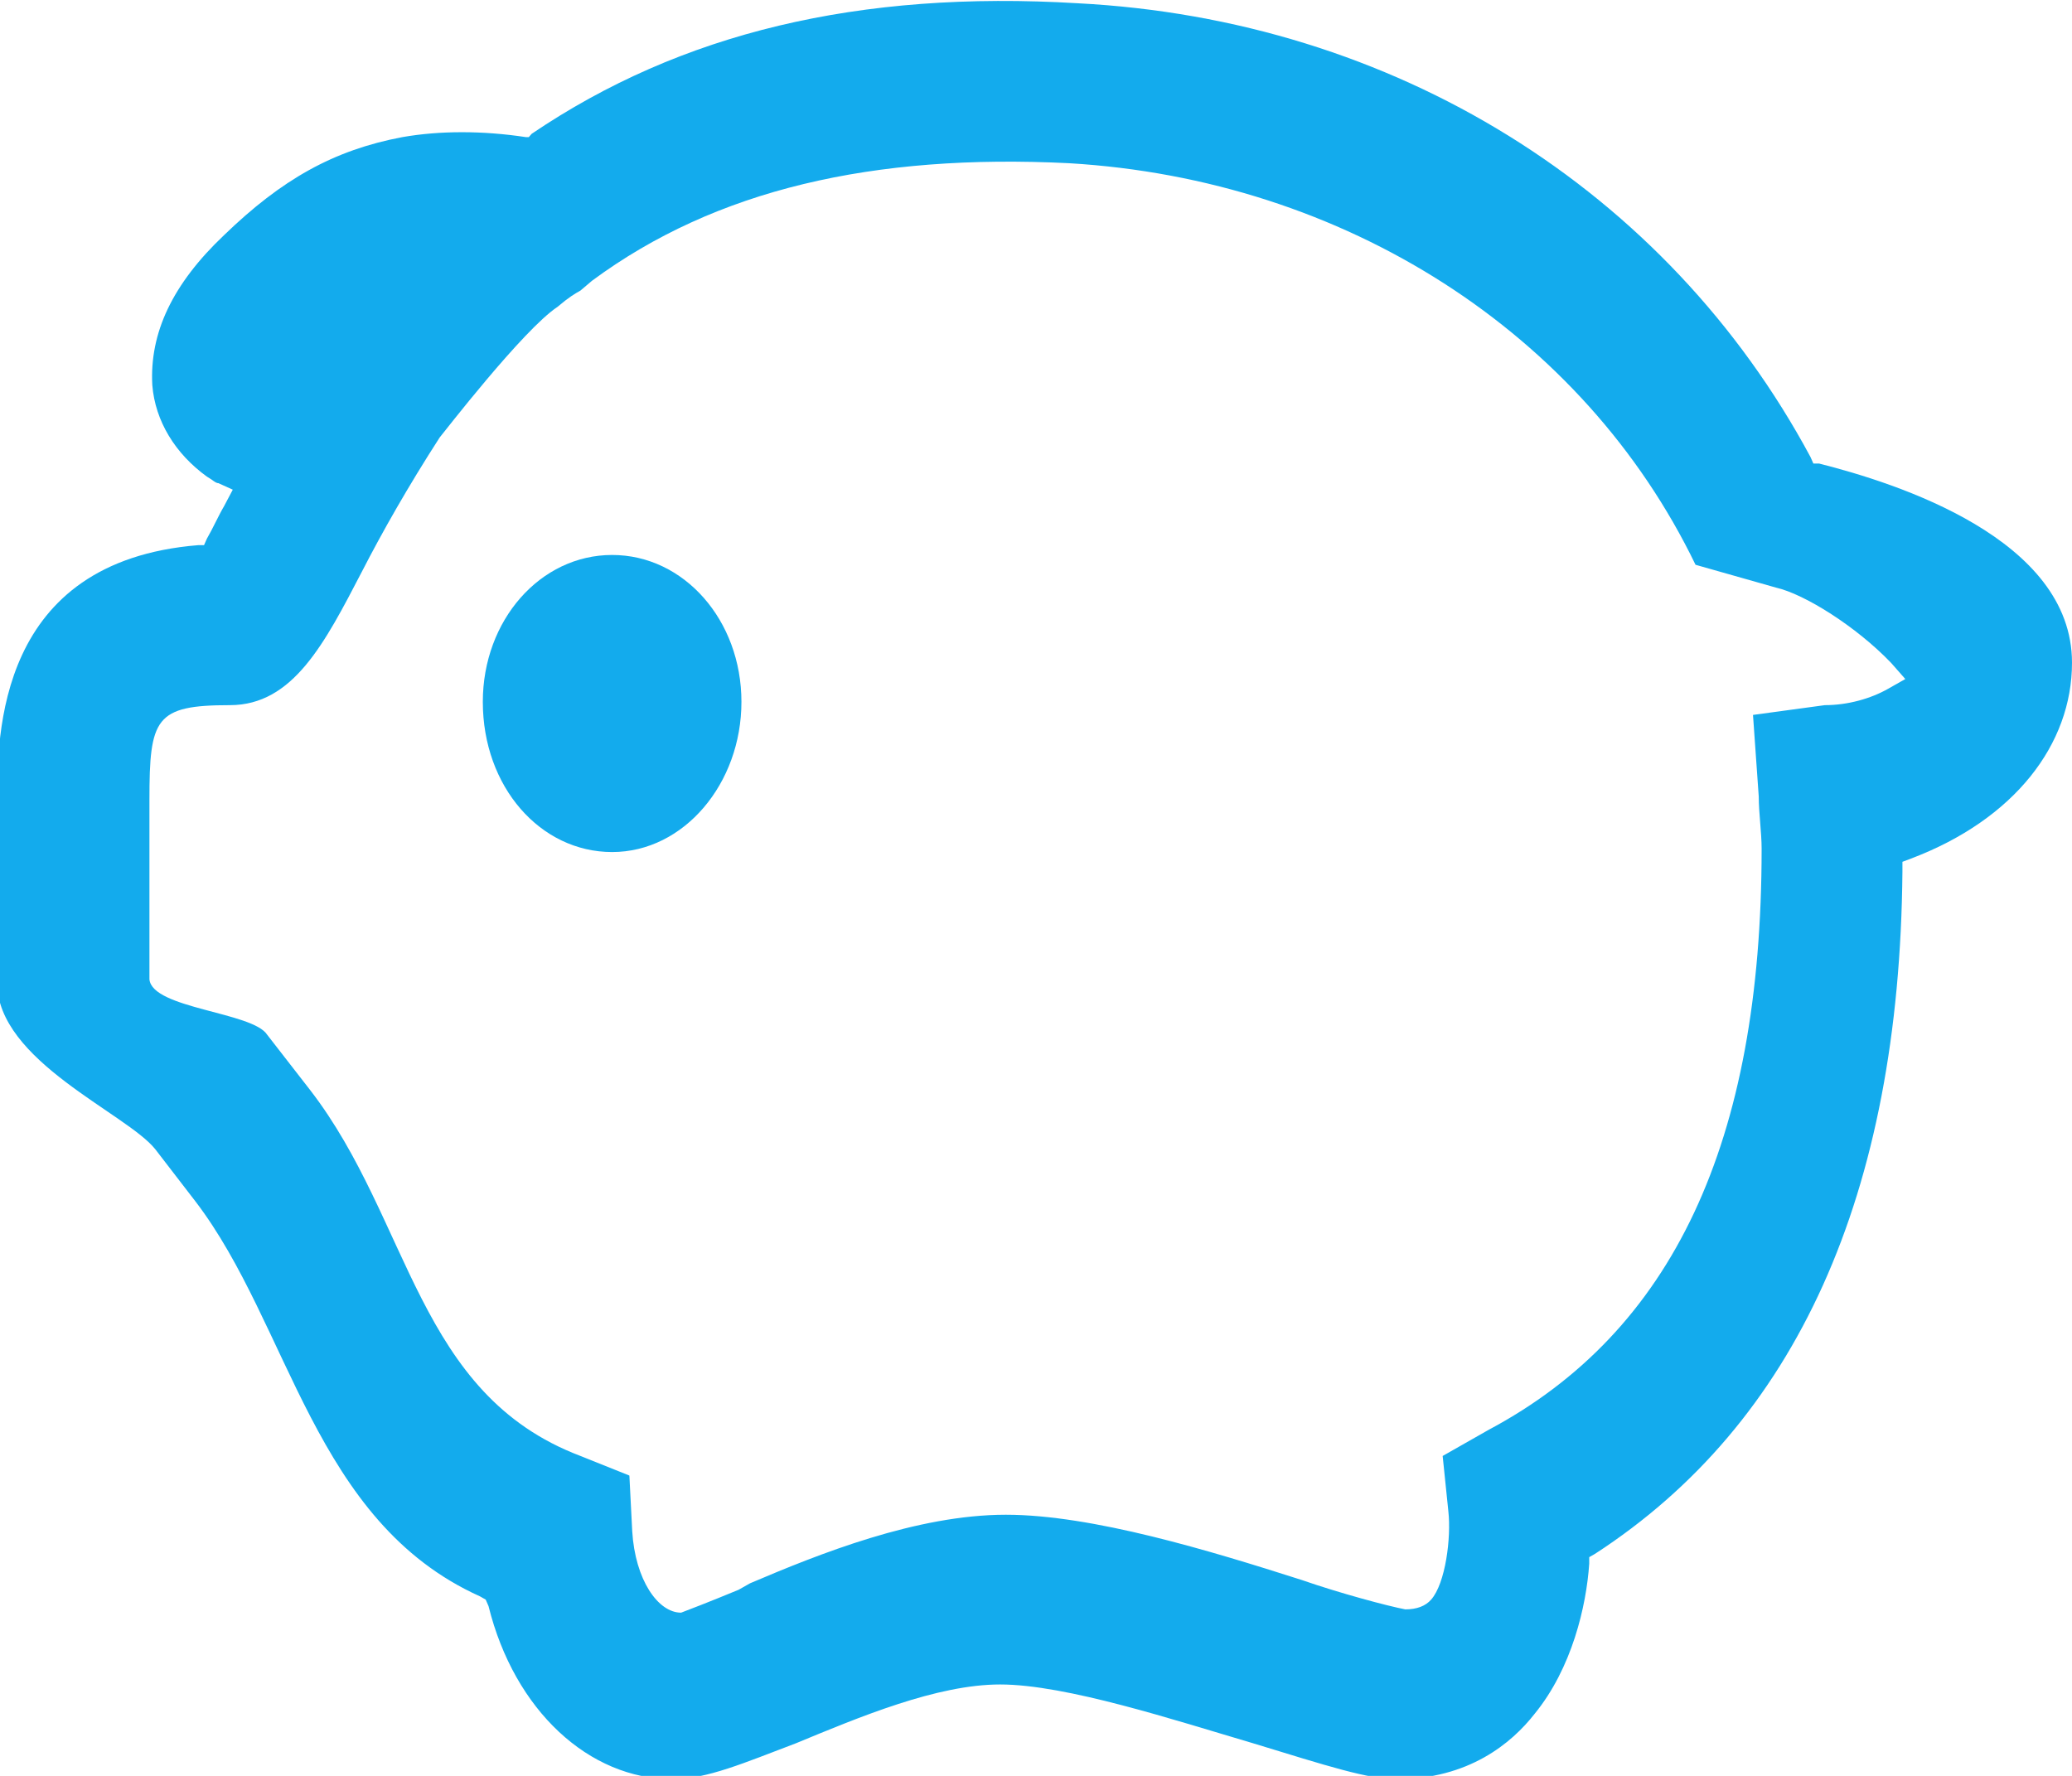 <?xml version="1.0" encoding="UTF-8"?> <svg xmlns="http://www.w3.org/2000/svg" width="49" height="42" viewBox="0 0 49 42" fill="none"> <g clip-path="url(#clip0_39_257)"> <path d="M49 15.673C49 12.739 44.855 11.427 43.02 10.963H42.884L42.816 10.809C39.418 4.478 32.961 0.463 25.485 0.077C20.32 -0.232 16.107 0.772 12.573 3.165L12.505 3.243H12.437C11.418 3.088 10.398 3.088 9.515 3.243C7.884 3.551 6.66 4.246 5.301 5.559C4.078 6.717 3.534 7.875 3.602 9.11C3.67 9.96 4.146 10.732 4.893 11.272C5.029 11.349 5.097 11.427 5.165 11.427L5.505 11.581L5.301 11.967C5.165 12.198 5.029 12.507 4.893 12.739L4.825 12.893H4.689C-0.068 13.279 -0.068 17.371 -0.068 18.993V23.239C-0.068 25.092 2.99 26.327 3.67 27.177L4.621 28.412C6.864 31.346 7.408 35.978 11.35 37.754L11.486 37.831L11.553 37.985C12.165 40.456 13.932 42.077 15.903 42.077C16.718 42.077 17.602 41.691 18.825 41.228C20.32 40.61 22.155 39.838 23.651 39.838C25.214 39.838 27.796 40.688 29.631 41.228C31.398 41.768 32.35 42.077 33.029 42.077C34.728 42.077 35.748 41.228 36.291 40.533C37.175 39.452 37.515 37.985 37.583 36.982V36.827L37.718 36.75C42.476 33.662 44.922 28.257 44.99 20.614V20.382L45.194 20.305C47.641 19.379 49 17.603 49 15.673ZM44.651 16.29C44.243 16.522 43.699 16.677 43.155 16.677L41.456 16.908L41.592 18.838C41.592 19.224 41.66 19.688 41.66 20.073C41.66 27.022 39.553 31.5 35.204 33.816L34.117 34.434L34.252 35.746C34.321 36.364 34.185 37.445 33.845 37.831C33.709 37.985 33.505 38.062 33.233 38.062C32.825 37.985 31.67 37.676 30.787 37.368C28.612 36.673 25.825 35.824 23.787 35.824C21.68 35.824 19.369 36.75 17.738 37.445L17.466 37.599C16.718 37.908 16.311 38.062 16.107 38.14C15.563 38.14 15.02 37.368 14.951 36.21L14.884 34.897L13.728 34.434C9.854 32.967 9.719 28.875 7.34 25.787L6.32 24.474C5.981 23.934 3.602 23.857 3.534 23.162V18.915C3.534 16.985 3.67 16.677 5.437 16.677C6.932 16.677 7.68 15.21 8.563 13.511C9.039 12.585 9.651 11.504 10.398 10.346C10.466 10.268 12.369 7.798 13.185 7.257C13.456 7.026 13.592 6.949 13.728 6.871L14 6.64C16.922 4.478 20.66 3.629 25.282 3.86C31.806 4.246 37.447 7.875 40.097 13.357L42 13.897C42.68 14.052 43.903 14.823 44.718 15.673L45.058 16.059L44.651 16.29Z" fill="#13ABED"></path> <path d="M17.534 16.599C17.534 18.529 16.175 20.151 14.476 20.151C12.777 20.151 11.418 18.607 11.418 16.599C11.418 14.669 12.777 13.125 14.476 13.125C16.175 13.125 17.534 14.669 17.534 16.599Z" fill="#13ABED"></path> </g> <defs> <clipPath id="clip0_39_257"> <rect width="49" height="42" fill="white"></rect> </clipPath> </defs> </svg> 